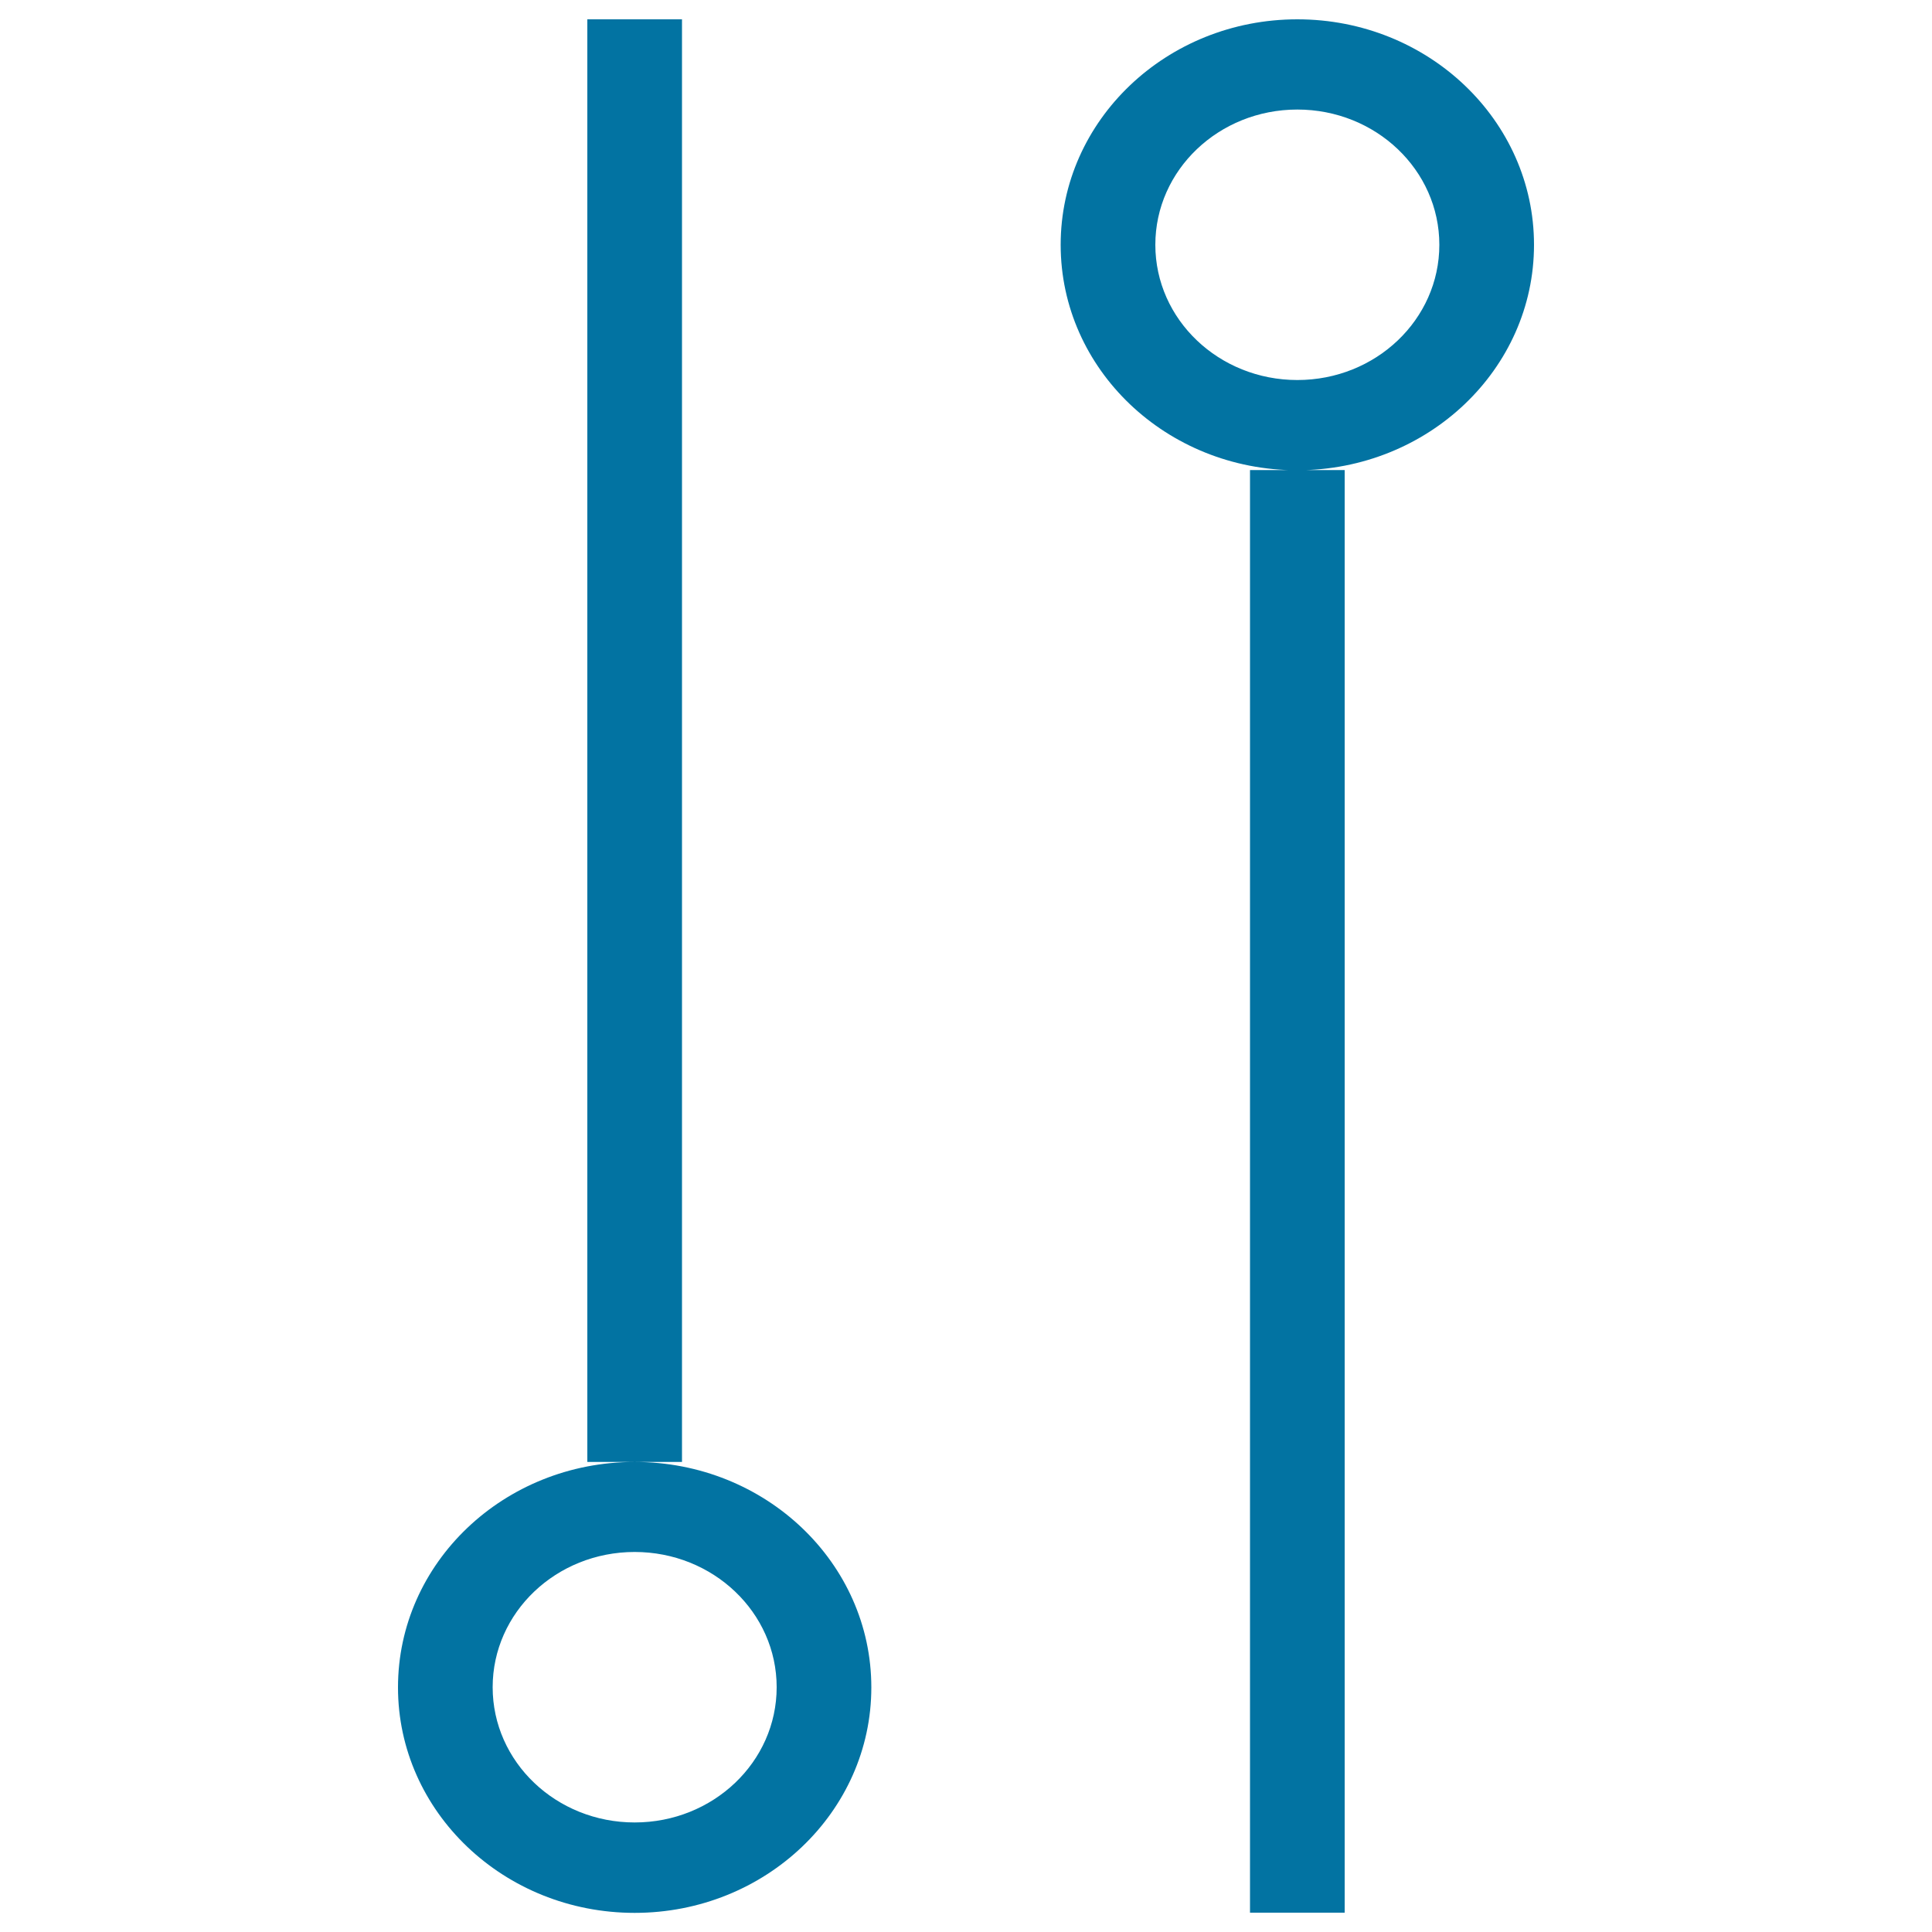 <svg xmlns="http://www.w3.org/2000/svg" viewBox="0 0 1000 1000" style="fill:#0273a2">
<title>History SVG icon</title>
<path d="M328.5,756.7c-67.7,0-122.5,52.2-122.5,116.7c0,64.4,54.8,116.7,122.5,116.7c67.7,0,122.5-52.3,122.5-116.7C451,808.9,396.2,756.7,328.5,756.7z M328.5,943.3c-40.6,0-73.5-31.3-73.5-70c0-38.7,32.9-70,73.5-70c40.6,0,73.5,31.3,73.5,70C402,912,369.1,943.3,328.5,943.3z M353,10h-49v746.7h24.5H353V10L353,10z M794,126.7C794,62.3,739.2,10,671.5,10C603.8,10,549,62.3,549,126.7c0,64.5,54.8,116.7,122.5,116.7C739.2,243.3,794,191.1,794,126.7z M671.5,196.7c-40.6,0-73.5-31.3-73.5-70s32.9-70,73.5-70c40.6,0,73.5,31.3,73.5,70S712.1,196.7,671.5,196.7z M647,990h49V243.3h-24.5H647L647,990L647,990z"/>
</svg>